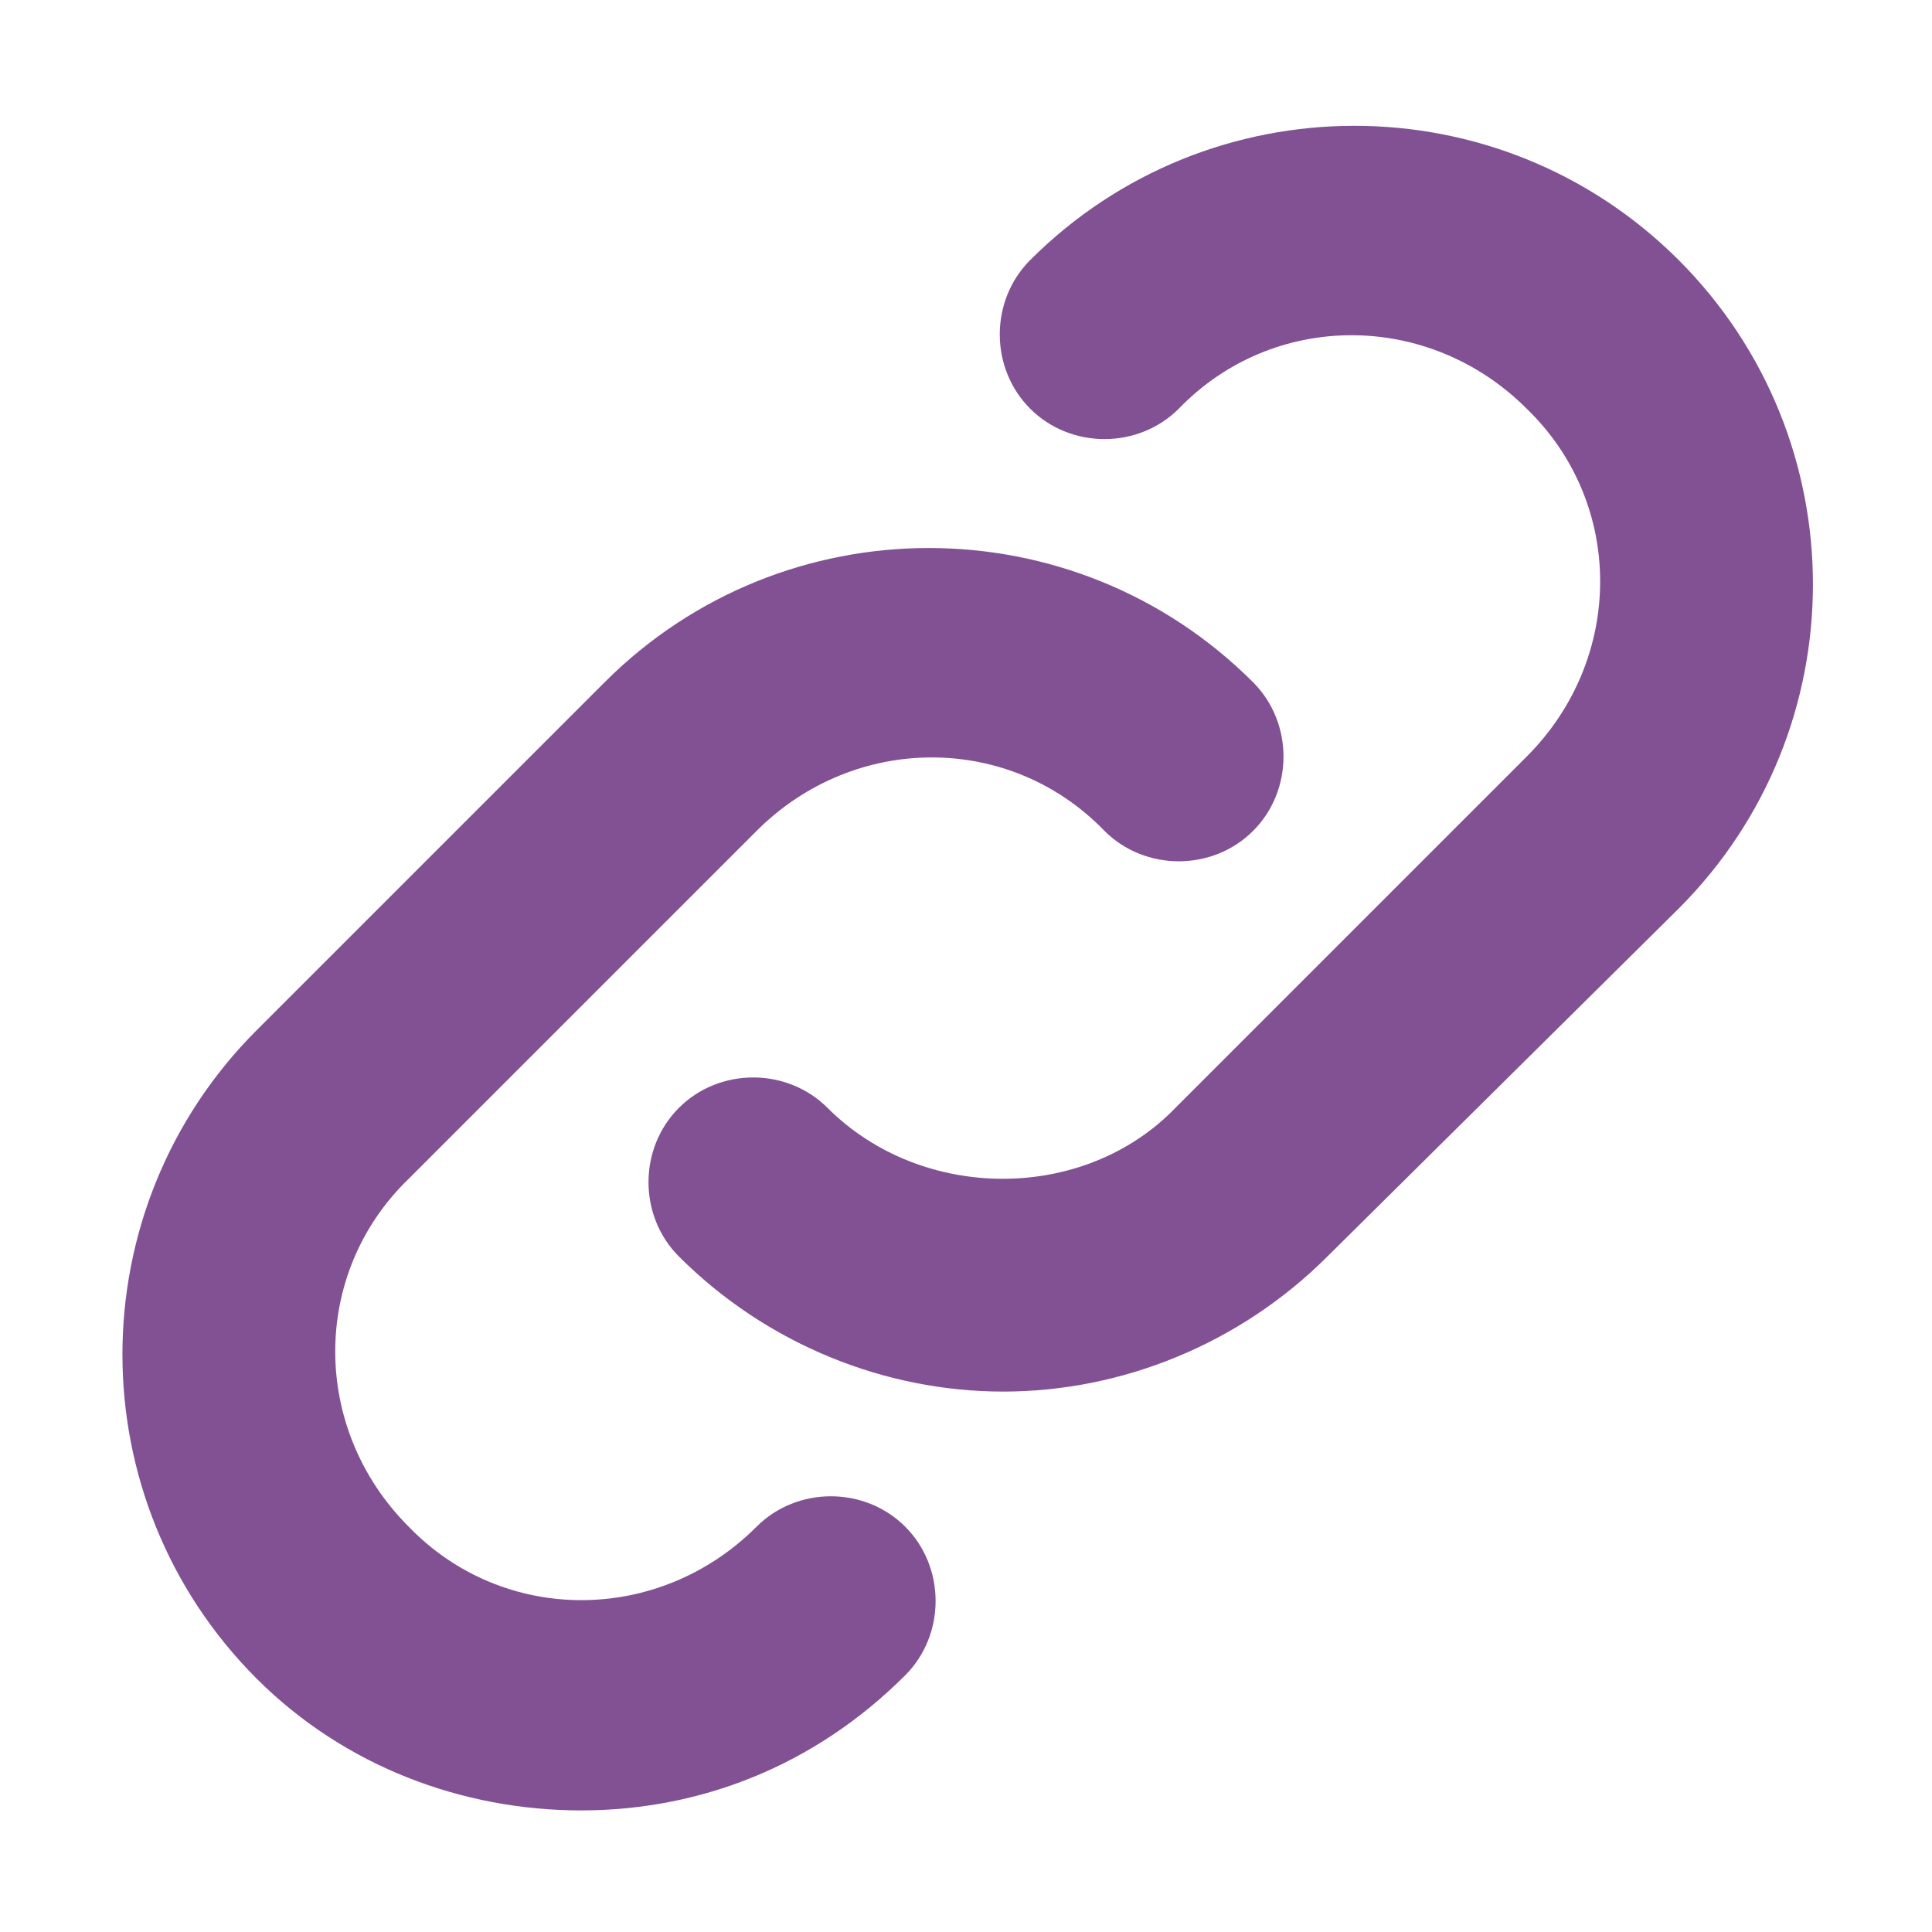 <?xml version="1.0" encoding="utf-8"?>
<!-- Generator: Adobe Illustrator 26.0.1, SVG Export Plug-In . SVG Version: 6.00 Build 0)  -->
<svg version="1.1" id="Layer_1" xmlns="http://www.w3.org/2000/svg" xmlns:xlink="http://www.w3.org/1999/xlink" x="0px" y="0px"
	 viewBox="0 0 57.2 57.2" style="enable-background:new 0 0 57.2 57.2;" xml:space="preserve">
<style type="text/css">
	.st0{fill:#815193;}
</style>
<path class="st0" d="M20.1,37.2c-1.2-1.2-1.2-3.2,0-4.4c1.2-1.2,3.2-1.2,4.4,0c2.8,2.8,7.6,2.8,10.3,0l10.4-10.4
	c2.9-2.9,2.9-7.5,0-10.3c-2.9-2.9-7.5-2.9-10.3,0c-1.2,1.2-3.2,1.2-4.4,0c-1.2-1.2-1.2-3.2,0-4.4c5.3-5.3,13.9-5.3,19.2,0
	c5.3,5.3,5.3,13.9,0,19.2L39.3,37.2c-2.6,2.6-6.1,4-9.6,4S22.7,39.8,20.1,37.2z M17.2,53.6c3.5,0,6.9-1.3,9.6-4
	c1.2-1.2,1.2-3.2,0-4.4c-1.2-1.2-3.2-1.2-4.4,0c-2.9,2.9-7.5,2.9-10.3,0c-2.9-2.9-2.9-7.5,0-10.3l10.3-10.3c2.9-2.9,7.5-2.9,10.3,0
	c1.2,1.2,3.2,1.2,4.4,0c1.2-1.2,1.2-3.2,0-4.4c-5.3-5.3-13.9-5.3-19.2,0L7.6,30.5c-5.3,5.3-5.3,13.9,0,19.2
	C10.2,52.3,13.7,53.6,17.2,53.6L17.2,53.6z"/>
</svg>
